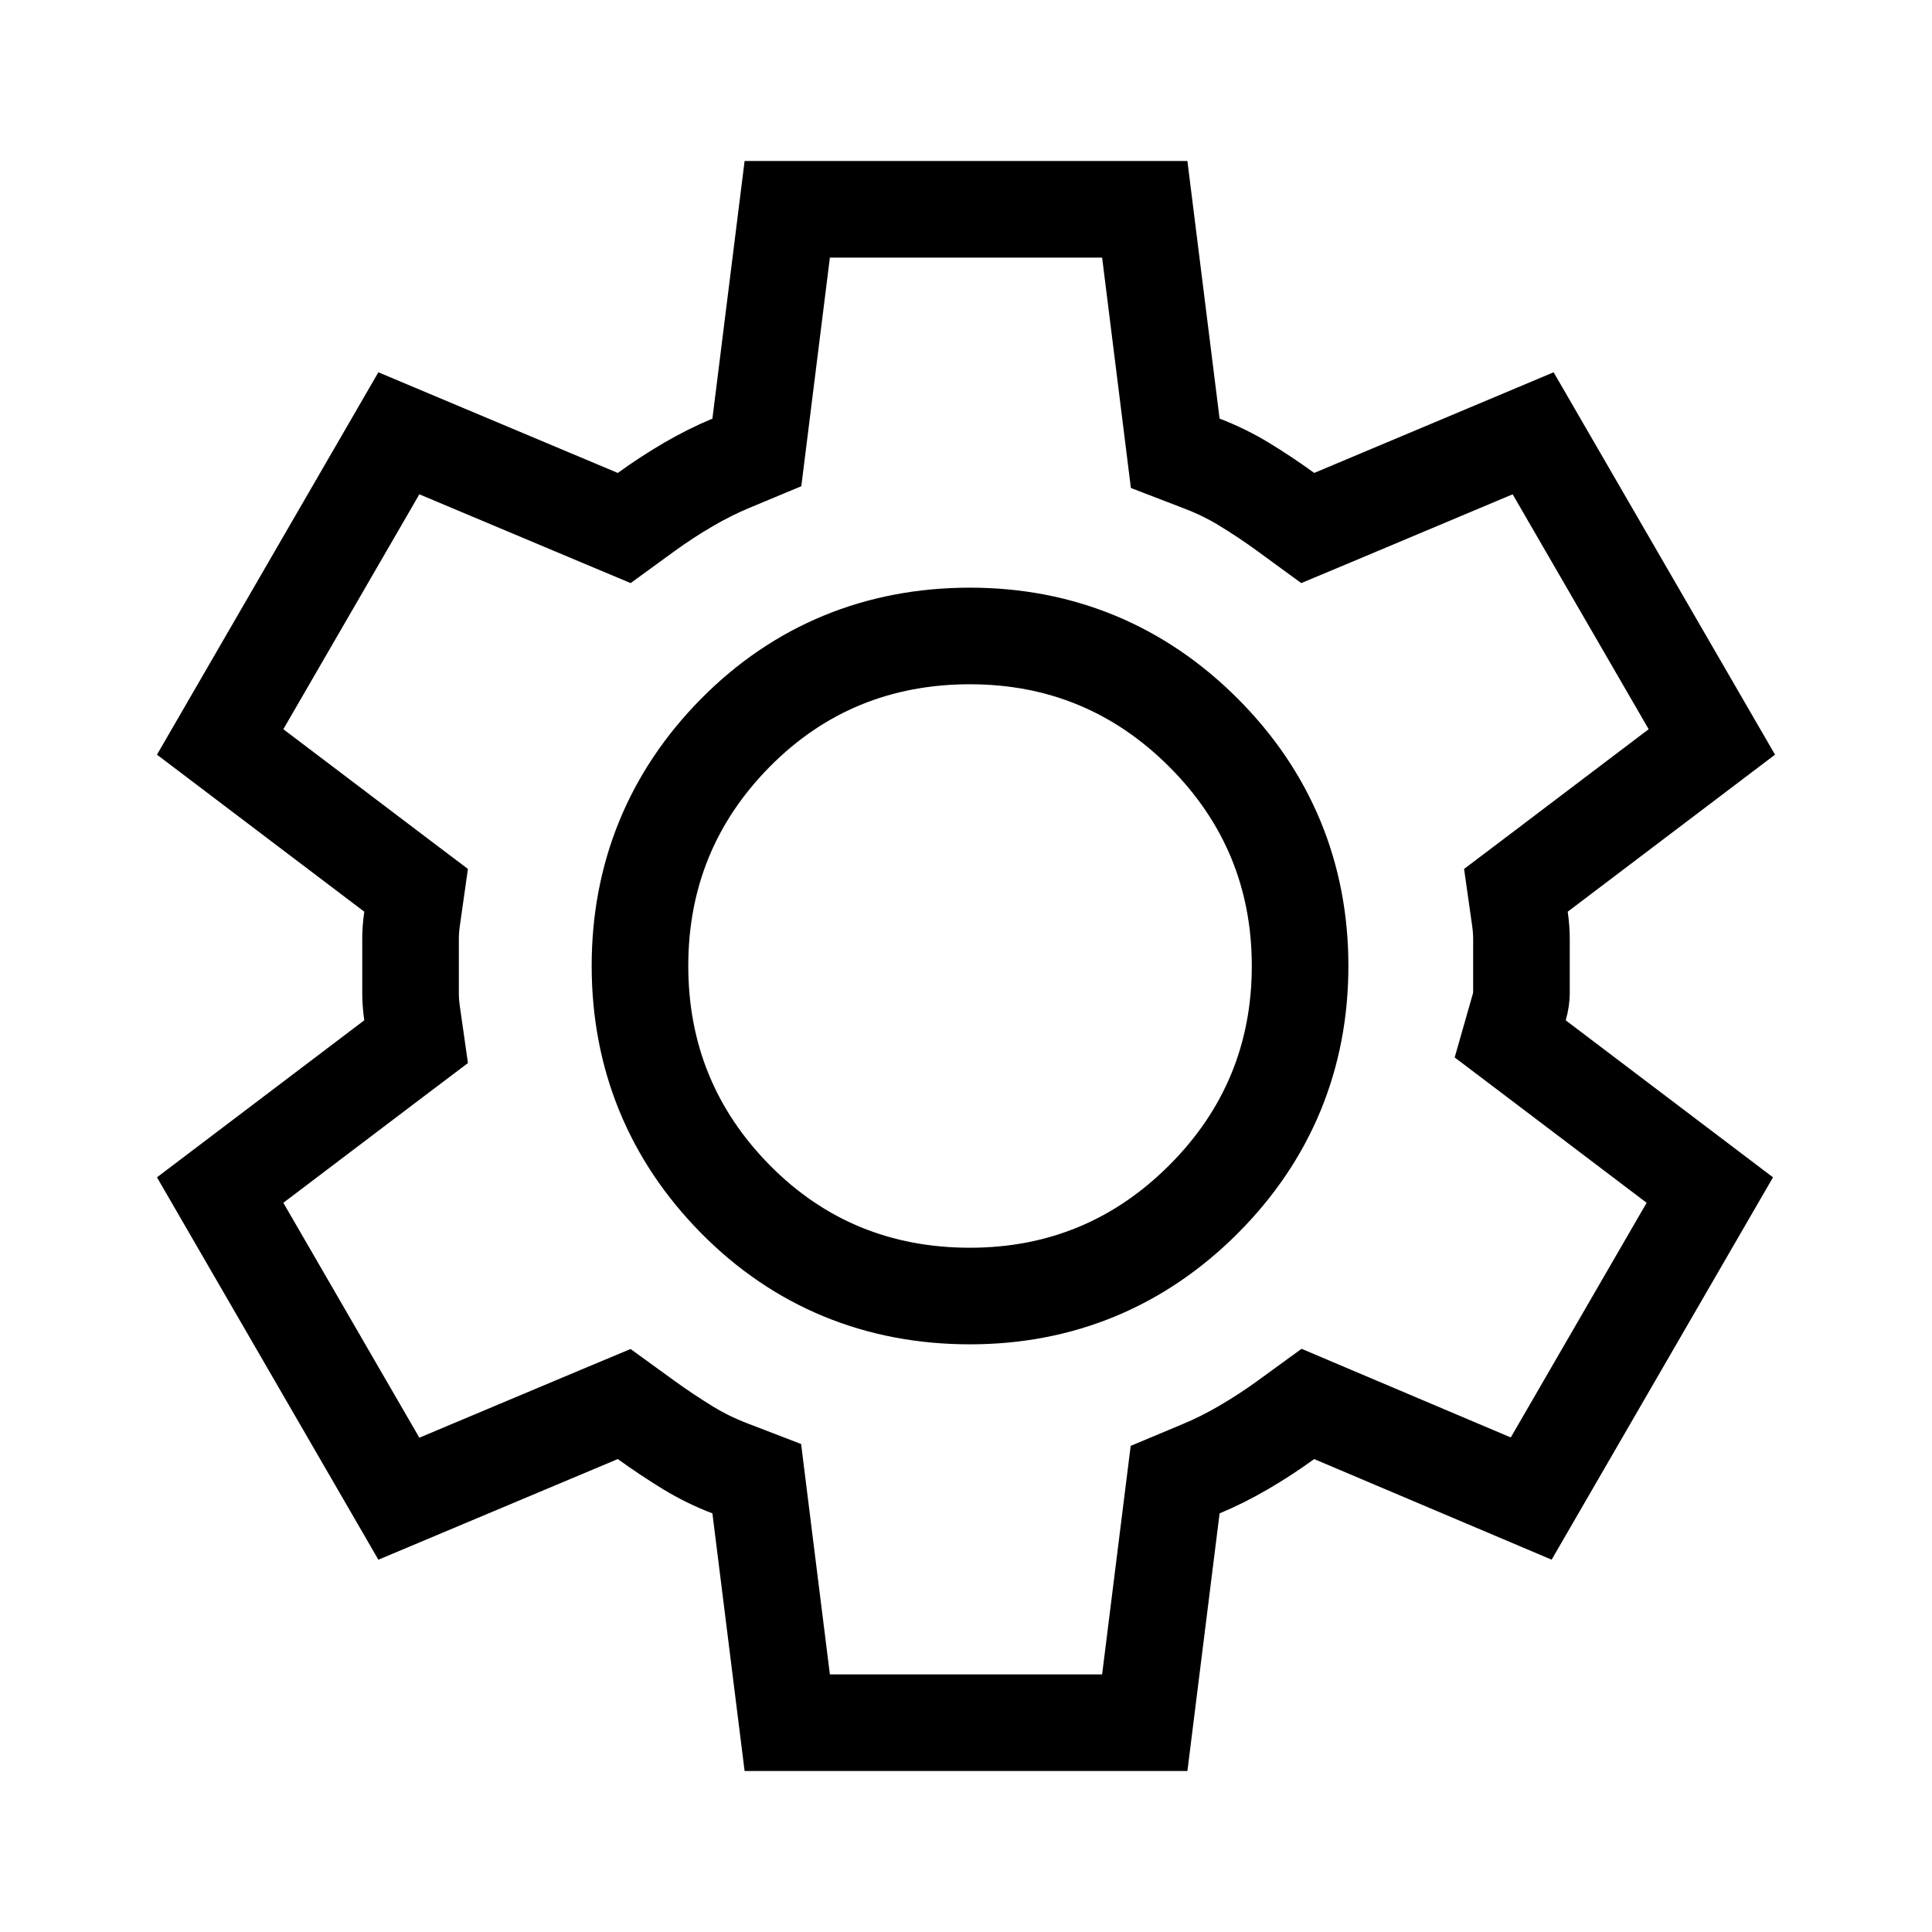 <svg width="40" height="40" viewBox="0 0 40 40" fill="none" xmlns="http://www.w3.org/2000/svg">
<path d="M15.742 31.209L15.668 30.615L15.109 30.4C14.802 30.282 14.516 30.142 14.251 29.98C13.955 29.799 13.664 29.605 13.378 29.399L12.923 29.069L12.404 29.286L8.258 31.029L4.558 24.639L8.145 21.922L8.615 21.567L8.532 20.984C8.51 20.832 8.5 20.692 8.5 20.563V19.438C8.5 19.308 8.51 19.168 8.532 19.017L8.615 18.433L8.145 18.078L4.558 15.361L8.258 8.971L12.404 10.714L12.924 10.932L13.38 10.6C13.658 10.398 13.949 10.208 14.254 10.03C14.551 9.857 14.845 9.71 15.135 9.59L15.67 9.367L15.742 8.791L16.299 4.333H23.701L24.258 8.791L24.332 9.385L24.891 9.6C25.198 9.718 25.485 9.859 25.752 10.021C26.048 10.201 26.337 10.394 26.619 10.599L27.075 10.932L27.596 10.714L31.742 8.971L35.442 15.361L31.855 18.078L31.385 18.433L31.468 19.017C31.49 19.168 31.5 19.308 31.5 19.438V20.562C31.5 20.64 31.488 20.735 31.455 20.85L31.267 21.509L31.813 21.922L35.4 24.639L31.702 31.026L27.599 29.288L27.078 29.067L26.62 29.4C26.342 29.602 26.051 29.792 25.746 29.97C25.449 30.143 25.155 30.29 24.865 30.41L24.33 30.634L24.258 31.209L23.701 35.667H16.299L15.742 31.209ZM20.083 26.833C21.96 26.833 23.589 26.159 24.915 24.832C26.242 23.506 26.917 21.876 26.917 20C26.917 18.124 26.242 16.494 24.915 15.168C23.589 13.841 21.96 13.167 20.083 13.167C18.184 13.167 16.544 13.838 15.225 15.172C13.913 16.5 13.249 18.128 13.25 20.001C13.251 21.873 13.916 23.5 15.227 24.828C16.544 26.162 18.184 26.833 20.083 26.833Z" stroke="black" stroke-width="2"/>
</svg>
